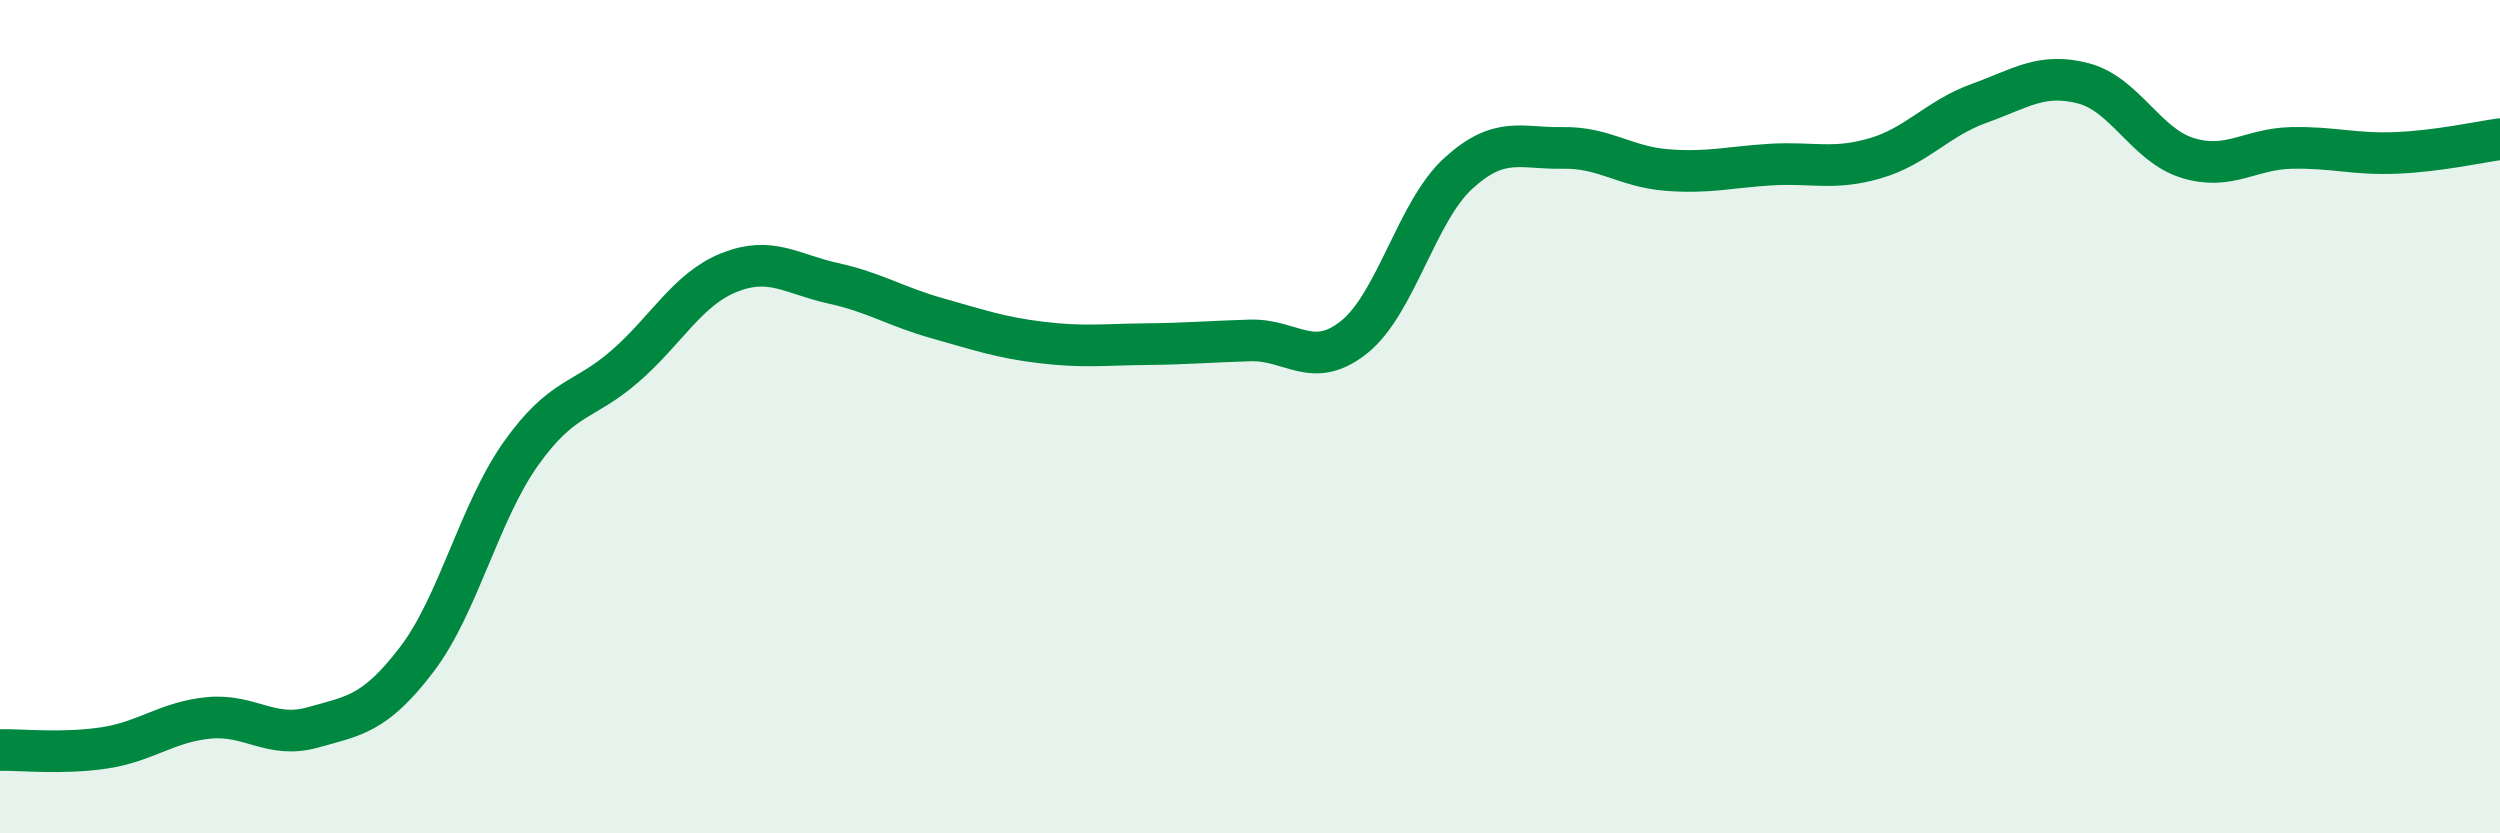 
    <svg width="60" height="20" viewBox="0 0 60 20" xmlns="http://www.w3.org/2000/svg">
      <path
        d="M 0,18 C 0.5,17.99 1.5,18.1 2.5,17.95 C 3.5,17.8 4,17.33 5,17.23 C 6,17.13 6.5,17.74 7.5,17.46 C 8.5,17.18 9,17.14 10,15.83 C 11,14.52 11.5,12.3 12.5,10.89 C 13.5,9.48 14,9.66 15,8.79 C 16,7.92 16.5,6.94 17.5,6.54 C 18.5,6.14 19,6.58 20,6.8 C 21,7.02 21.5,7.36 22.5,7.64 C 23.5,7.92 24,8.1 25,8.22 C 26,8.34 26.5,8.27 27.5,8.26 C 28.5,8.25 29,8.2 30,8.17 C 31,8.14 31.5,8.89 32.5,8.09 C 33.5,7.29 34,5.07 35,4.16 C 36,3.25 36.5,3.57 37.5,3.55 C 38.5,3.53 39,4 40,4.08 C 41,4.16 41.5,4.01 42.5,3.95 C 43.5,3.89 44,4.09 45,3.8 C 46,3.51 46.5,2.84 47.5,2.48 C 48.5,2.12 49,1.74 50,2 C 51,2.26 51.5,3.48 52.5,3.79 C 53.5,4.1 54,3.57 55,3.55 C 56,3.53 56.5,3.71 57.5,3.67 C 58.5,3.63 59.5,3.41 60,3.34L60 20L0 20Z"
        fill="#008740"
        opacity="0.1"
        stroke-linecap="round"
        stroke-linejoin="round"
      />
      <path
        d="M 0,18 C 0.5,17.99 1.5,18.1 2.5,17.95 C 3.5,17.8 4,17.33 5,17.23 C 6,17.13 6.5,17.74 7.5,17.46 C 8.5,17.18 9,17.14 10,15.83 C 11,14.52 11.5,12.3 12.5,10.89 C 13.5,9.48 14,9.66 15,8.79 C 16,7.92 16.5,6.94 17.5,6.54 C 18.5,6.14 19,6.58 20,6.8 C 21,7.02 21.5,7.36 22.5,7.64 C 23.5,7.92 24,8.1 25,8.22 C 26,8.34 26.5,8.27 27.5,8.26 C 28.5,8.25 29,8.2 30,8.17 C 31,8.14 31.5,8.89 32.5,8.09 C 33.5,7.29 34,5.07 35,4.16 C 36,3.25 36.5,3.57 37.5,3.55 C 38.5,3.53 39,4 40,4.08 C 41,4.16 41.5,4.01 42.5,3.95 C 43.5,3.89 44,4.09 45,3.8 C 46,3.51 46.5,2.84 47.5,2.48 C 48.5,2.12 49,1.74 50,2 C 51,2.26 51.5,3.48 52.5,3.79 C 53.5,4.1 54,3.57 55,3.55 C 56,3.53 56.5,3.71 57.5,3.67 C 58.5,3.63 59.5,3.41 60,3.34"
        stroke="#008740"
        stroke-width="1"
        fill="none"
        stroke-linecap="round"
        stroke-linejoin="round"
      />
    </svg>
  